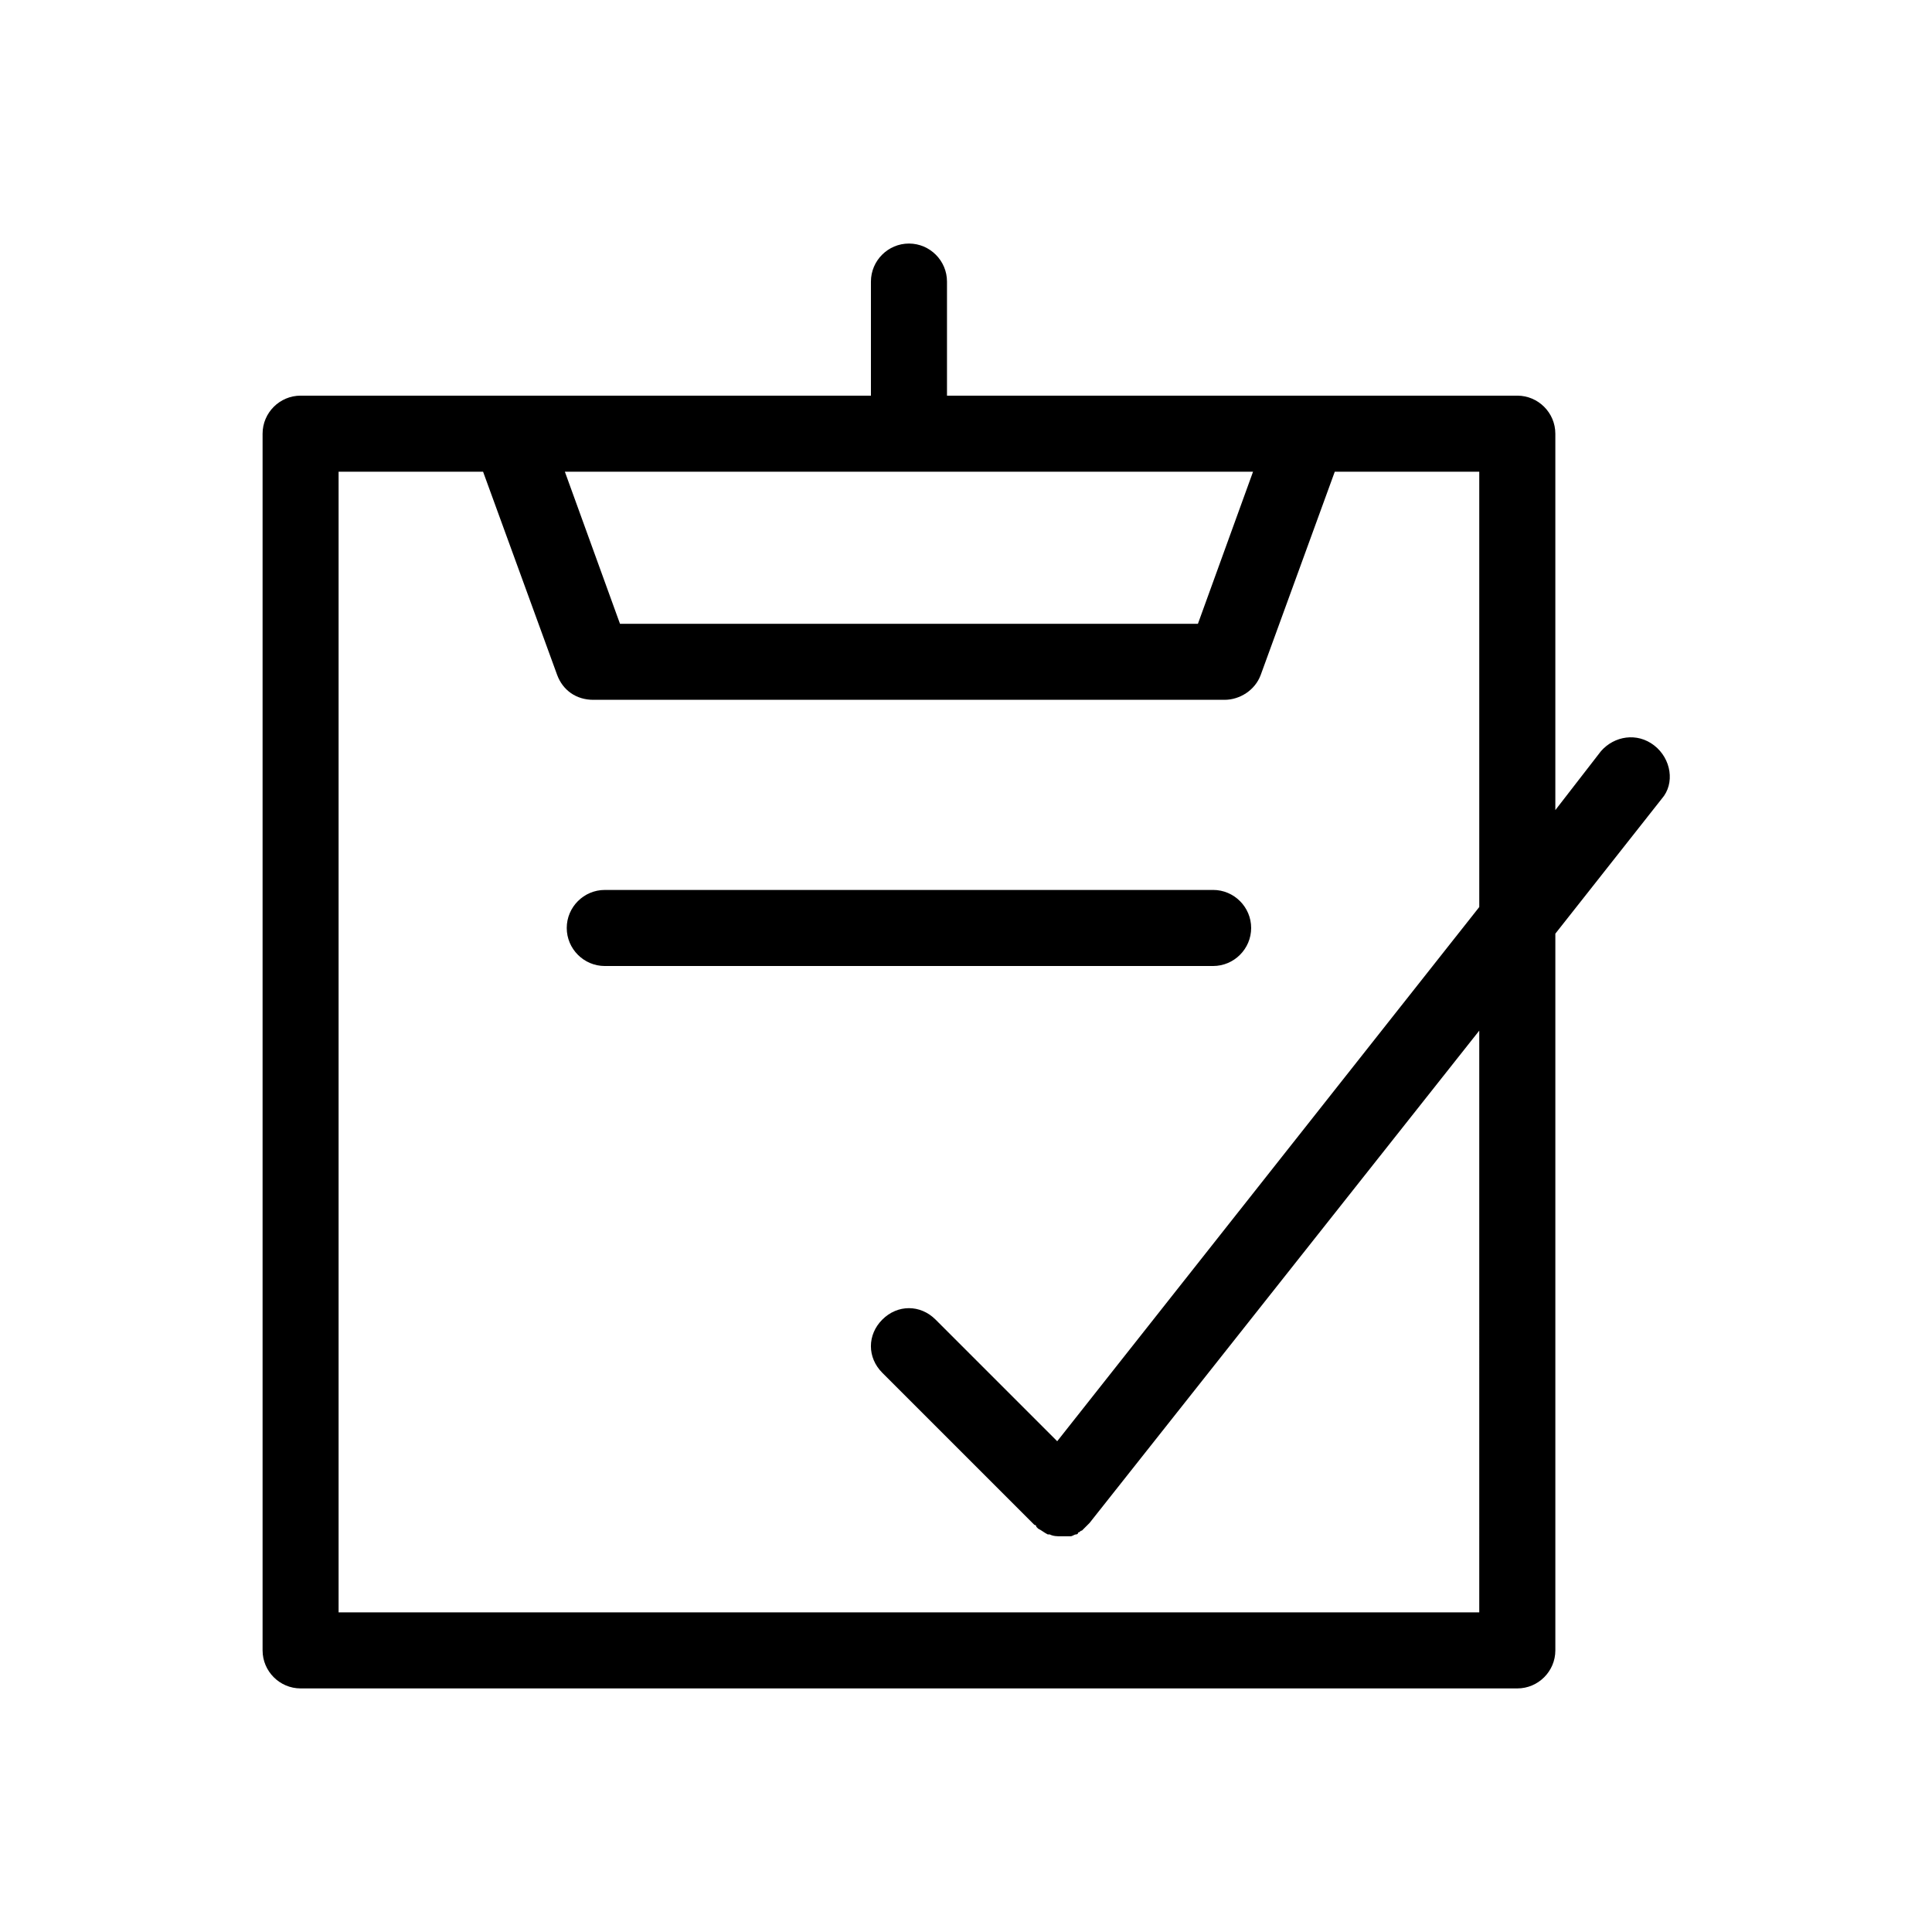 <?xml version="1.0" encoding="UTF-8"?>
<!-- Uploaded to: ICON Repo, www.iconrepo.com, Generator: ICON Repo Mixer Tools -->
<svg fill="#000000" width="800px" height="800px" version="1.1" viewBox="144 144 512 512" xmlns="http://www.w3.org/2000/svg">
 <g>
  <path d="m475.57 389.92c0-5.543-4.535-10.078-10.078-10.078l-161.22 0.004c-5.543 0-10.078 4.535-10.078 10.078s4.535 10.078 10.078 10.078h161.22c5.543-0.004 10.078-4.539 10.078-10.082z"/>
  <path d="m582.38 341.55c-4.535-3.527-10.578-2.519-14.105 1.512l-12.094 15.621v-99.754c0-5.543-4.535-10.078-10.078-10.078h-151.14v-30.23c0-5.543-4.535-10.078-10.078-10.078-5.543 0-10.078 4.535-10.078 10.078v30.23h-151.14c-5.543 0-10.078 4.535-10.078 10.078v322.44c0 5.543 4.535 10.078 10.078 10.078h322.44c5.543 0 10.078-4.535 10.078-10.078v-189.94l28.215-35.77c3.523-4.031 2.516-10.582-2.016-14.109zm-197.5-72.547h91.191l-14.609 40.305h-153.16l-14.609-40.305zm151.14 302.29h-302.29v-302.29h38.289l19.648 53.906c1.512 4.031 5.039 6.551 9.574 6.551h167.27c4.031 0 8.062-2.519 9.574-6.551l19.645-53.906h38.289v115.37l-111.85 141.57-32.242-32.242c-4.031-4.031-10.078-4.031-14.105 0-4.031 4.031-4.031 10.078 0 14.105l40.305 40.305s0.504 0 0.504 0.504l0.504 0.504c1.008 0.504 1.512 1.008 2.519 1.512h0.504c1.004 0.504 2.012 0.504 3.019 0.504h2.016 0.504c0.504 0 1.008-0.504 1.512-0.504 0 0 0.504 0 0.504-0.504 0.504 0 0.504-0.504 1.008-0.504l2.016-2.016 103.28-130.48z"/>
 </g>
</svg>